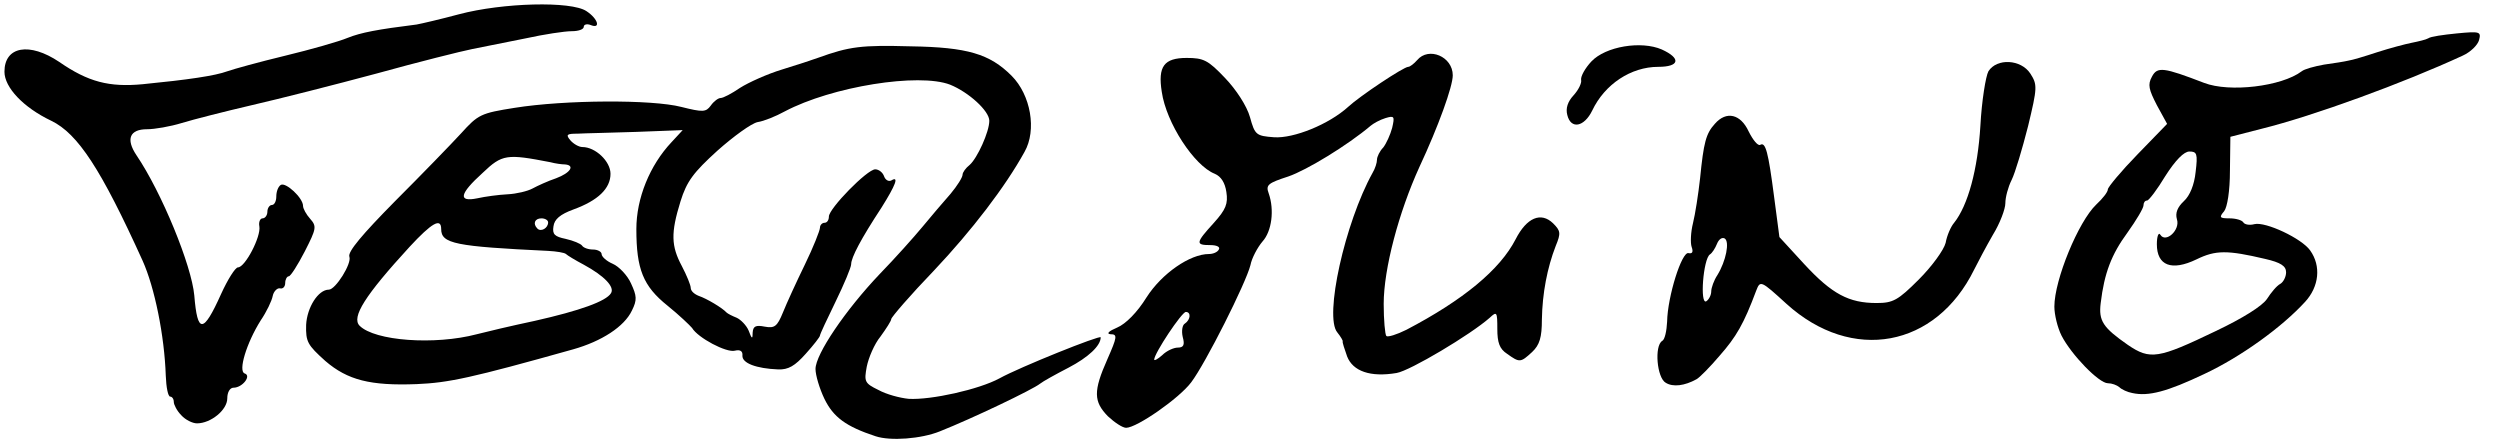 <!DOCTYPE svg PUBLIC "-//W3C//DTD SVG 20010904//EN" "http://www.w3.org/TR/2001/REC-SVG-20010904/DTD/svg10.dtd">
<svg version="1.0" xmlns="http://www.w3.org/2000/svg" width="561px" height="100px" viewBox="0 0 5610 1000" preserveAspectRatio="xMidYMid meet">
<g id="layer101" fill="#000000" stroke="none">
 <path d="M1965 979 c-67 -22 -95 -43 -115 -84 -11 -23 -20 -53 -20 -67 0 -33 67 -132 144 -213 34 -35 77 -83 96 -106 19 -23 47 -56 63 -74 15 -18 27 -37 27 -43 0 -5 7 -15 16 -22 17 -15 44 -74 44 -99 0 -22 -46 -64 -88 -81 -70 -27 -265 4 -371 60 -20 11 -47 22 -61 24 -14 3 -54 32 -90 64 -54 49 -69 69 -83 114 -22 71 -21 100 3 145 11 21 20 43 20 49 0 7 8 14 18 18 18 6 53 27 62 37 3 3 13 8 23 12 9 4 22 17 27 29 7 19 9 20 9 4 1 -14 7 -17 27 -13 22 4 28 0 41 -32 8 -20 30 -68 49 -107 19 -39 34 -77 34 -83 0 -6 5 -11 10 -11 6 0 10 -6 10 -14 0 -18 86 -106 104 -106 8 0 17 7 20 16 3 8 10 12 16 9 18 -11 10 10 -22 61 -46 70 -68 112 -68 127 0 7 -16 45 -35 84 -19 39 -35 73 -35 76 0 3 -14 21 -32 41 -24 27 -39 36 -62 35 -49 -2 -81 -14 -80 -31 1 -10 -5 -14 -17 -11 -19 5 -83 -29 -96 -51 -5 -6 -29 -29 -55 -50 -55 -44 -70 -82 -70 -172 0 -69 30 -143 79 -195 l25 -27 -104 4 c-56 2 -116 3 -132 4 -24 0 -27 2 -16 15 7 8 19 15 27 15 29 0 63 32 63 60 0 33 -28 60 -83 80 -30 11 -43 22 -45 38 -3 18 3 23 27 28 18 4 34 11 37 15 3 5 14 9 25 9 10 0 19 5 19 10 0 6 11 16 25 22 14 6 33 26 41 44 13 28 14 37 2 61 -17 36 -68 69 -132 87 -228 64 -279 75 -351 78 -104 4 -155 -9 -205 -52 -40 -36 -44 -43 -43 -81 2 -39 27 -79 51 -79 15 0 52 -59 46 -74 -4 -11 29 -50 102 -124 60 -60 127 -129 149 -153 38 -42 44 -45 120 -57 113 -18 308 -19 374 -2 48 12 55 12 66 -3 7 -10 17 -17 22 -17 6 0 25 -10 44 -23 19 -12 61 -31 94 -41 33 -10 69 -22 80 -26 72 -26 98 -29 209 -26 127 2 177 17 226 66 43 43 57 122 29 171 -43 78 -118 176 -203 266 -53 55 -96 105 -96 109 0 4 -11 21 -24 39 -14 17 -27 48 -31 68 -6 33 -5 37 26 52 18 10 48 18 68 20 50 3 158 -21 204 -46 45 -25 227 -98 227 -92 0 19 -28 45 -72 68 -29 15 -58 31 -64 36 -16 13 -152 78 -225 107 -42 17 -111 22 -144 11z m-895 -229 c19 -5 78 -19 130 -30 102 -23 160 -44 171 -62 9 -14 -15 -39 -61 -64 -19 -10 -37 -21 -40 -24 -3 -3 -21 -6 -40 -7 -208 -10 -240 -16 -240 -49 0 -26 -21 -14 -71 40 -100 109 -131 158 -112 177 34 34 168 44 263 19z m160 -251 c0 -5 -7 -9 -15 -9 -15 0 -20 12 -9 23 8 8 24 -1 24 -14z m-91 -63 c20 -1 45 -7 56 -13 11 -6 35 -17 53 -23 32 -12 43 -29 20 -31 -7 0 -22 -2 -33 -5 -98 -19 -108 -18 -152 24 -52 47 -56 66 -12 57 18 -4 48 -8 68 -9z"/>
 <path d="M2486 934 c-32 -33 -33 -56 -1 -128 22 -50 23 -56 7 -56 -10 -1 -4 -7 15 -15 19 -8 45 -34 66 -68 34 -53 97 -97 140 -97 9 0 19 -4 22 -10 4 -6 -5 -10 -19 -10 -34 0 -33 -5 8 -50 27 -30 32 -43 28 -69 -3 -21 -12 -35 -26 -41 -46 -18 -109 -114 -119 -184 -9 -57 5 -76 56 -76 38 0 48 5 86 45 25 26 49 63 56 88 11 40 14 42 54 45 44 3 123 -29 166 -68 27 -25 125 -90 135 -90 4 0 13 -7 20 -15 26 -31 80 -8 80 34 0 25 -32 114 -75 206 -46 101 -80 228 -80 307 0 36 3 69 6 72 3 3 23 -3 45 -14 128 -67 210 -135 245 -203 25 -49 57 -62 84 -36 17 17 18 22 6 51 -19 49 -30 106 -31 165 0 40 -5 57 -22 73 -26 24 -28 24 -56 4 -17 -11 -22 -25 -22 -56 0 -38 -1 -40 -17 -25 -43 38 -179 119 -209 124 -59 10 -98 -4 -111 -37 -6 -17 -11 -32 -10 -34 1 -1 -4 -10 -12 -20 -30 -35 17 -246 79 -358 6 -10 10 -23 10 -30 0 -6 6 -19 14 -27 7 -9 16 -29 20 -44 6 -26 5 -28 -15 -22 -13 4 -27 12 -33 17 -52 44 -144 100 -185 114 -46 15 -51 19 -44 38 13 37 7 85 -14 108 -11 13 -24 37 -27 53 -10 40 -101 221 -133 263 -27 36 -122 102 -146 102 -8 0 -26 -12 -41 -26z m157 -154 c13 0 16 -6 11 -24 -3 -13 -1 -27 5 -30 13 -9 14 -26 2 -26 -9 0 -71 93 -71 107 0 3 8 -1 18 -10 10 -10 26 -17 35 -17z"/>
 <path d="M407 932 c-10 -10 -17 -24 -17 -30 0 -7 -4 -12 -8 -12 -5 0 -9 -21 -10 -47 -3 -90 -25 -198 -52 -258 -93 -205 -145 -285 -205 -314 -63 -30 -105 -75 -105 -110 0 -57 56 -67 123 -22 65 45 112 57 187 50 102 -10 163 -19 190 -29 14 -5 72 -21 130 -35 58 -14 121 -32 140 -40 30 -12 67 -19 155 -30 11 -2 54 -12 95 -23 98 -26 252 -30 286 -7 26 17 33 41 9 31 -8 -3 -15 -1 -15 4 0 6 -12 10 -27 10 -16 0 -62 7 -103 16 -41 8 -95 19 -120 24 -25 5 -121 29 -215 55 -93 25 -219 57 -280 71 -60 14 -131 32 -157 40 -26 8 -61 14 -78 14 -39 0 -48 22 -24 58 57 84 124 248 130 315 7 86 20 86 60 -3 15 -33 32 -60 38 -60 16 0 52 -69 48 -92 -2 -10 2 -18 7 -18 6 0 11 -7 11 -15 0 -8 5 -15 10 -15 6 0 10 -9 10 -19 0 -11 4 -22 10 -26 11 -7 50 29 50 47 0 6 7 19 16 29 15 17 14 22 -12 73 -16 31 -32 56 -36 56 -4 0 -8 7 -8 15 0 8 -5 14 -12 12 -6 -1 -14 7 -16 17 -2 11 -14 36 -27 55 -32 51 -51 114 -36 119 16 5 -5 32 -25 32 -8 0 -14 10 -14 24 0 26 -37 56 -68 56 -10 0 -26 -8 -35 -18z"/>
 <path d="M4785 882 c-11 -2 -24 -8 -29 -13 -6 -5 -17 -9 -26 -9 -20 0 -82 -64 -104 -107 -9 -18 -16 -47 -16 -65 0 -60 54 -191 94 -229 14 -13 26 -28 26 -34 0 -5 30 -41 67 -79 l66 -68 -23 -42 c-18 -35 -21 -46 -11 -64 12 -23 26 -21 117 14 57 22 174 8 219 -26 6 -5 28 -11 50 -15 22 -3 47 -7 55 -9 8 -1 38 -10 65 -19 28 -9 62 -18 77 -21 15 -3 32 -7 37 -10 5 -4 34 -8 64 -11 52 -5 55 -4 50 15 -3 11 -19 27 -37 35 -132 61 -334 135 -451 164 l-70 18 -1 76 c0 46 -6 82 -13 91 -12 14 -10 16 12 16 14 0 28 4 31 9 3 5 14 7 25 4 25 -6 106 32 125 59 25 35 20 81 -11 115 -53 58 -145 124 -226 162 -84 40 -126 51 -162 43z m187 -139 c61 -29 104 -56 115 -72 9 -14 22 -30 30 -34 7 -4 13 -16 13 -26 0 -14 -12 -22 -47 -30 -85 -20 -111 -20 -154 1 -56 27 -89 14 -89 -34 0 -18 4 -28 8 -21 12 19 45 -11 37 -35 -4 -14 1 -27 16 -41 13 -12 23 -36 26 -65 5 -41 3 -46 -14 -46 -12 0 -31 19 -54 55 -18 30 -37 55 -41 55 -5 0 -8 5 -8 11 0 6 -16 33 -36 61 -36 49 -52 91 -60 158 -5 40 5 55 61 94 50 34 68 31 197 -31z"/>
 <path d="M3738 859 c-20 -11 -26 -83 -8 -94 6 -3 10 -23 11 -43 1 -57 33 -158 48 -154 9 2 11 -3 7 -14 -3 -9 -2 -33 3 -53 5 -20 12 -65 16 -101 8 -80 13 -100 33 -122 26 -30 58 -22 76 17 10 20 21 33 26 30 12 -7 18 16 31 116 l12 91 56 61 c62 67 100 87 162 87 37 0 48 -6 95 -53 29 -29 56 -66 60 -82 3 -17 12 -37 19 -45 31 -39 53 -119 59 -218 3 -56 12 -111 18 -122 19 -30 73 -27 94 5 16 25 16 31 -5 118 -13 51 -29 105 -37 121 -8 16 -14 39 -14 52 0 13 -12 45 -28 71 -15 26 -34 62 -42 78 -86 175 -274 210 -421 77 -58 -53 -59 -53 -68 -30 -28 75 -45 104 -82 146 -22 26 -46 50 -52 53 -27 15 -53 18 -69 8z m102 -205 c0 -8 6 -25 14 -37 19 -31 28 -75 16 -82 -6 -3 -13 2 -17 12 -4 10 -11 21 -16 24 -15 10 -23 114 -8 105 6 -4 11 -14 11 -22z"/>
 <path d="M3517 258 c-4 -15 1 -30 14 -44 11 -12 19 -28 17 -35 -1 -8 9 -26 23 -41 32 -34 112 -47 158 -27 44 20 40 39 -8 39 -61 0 -120 39 -148 98 -18 37 -48 43 -56 10z"/>
 </g>

</svg>